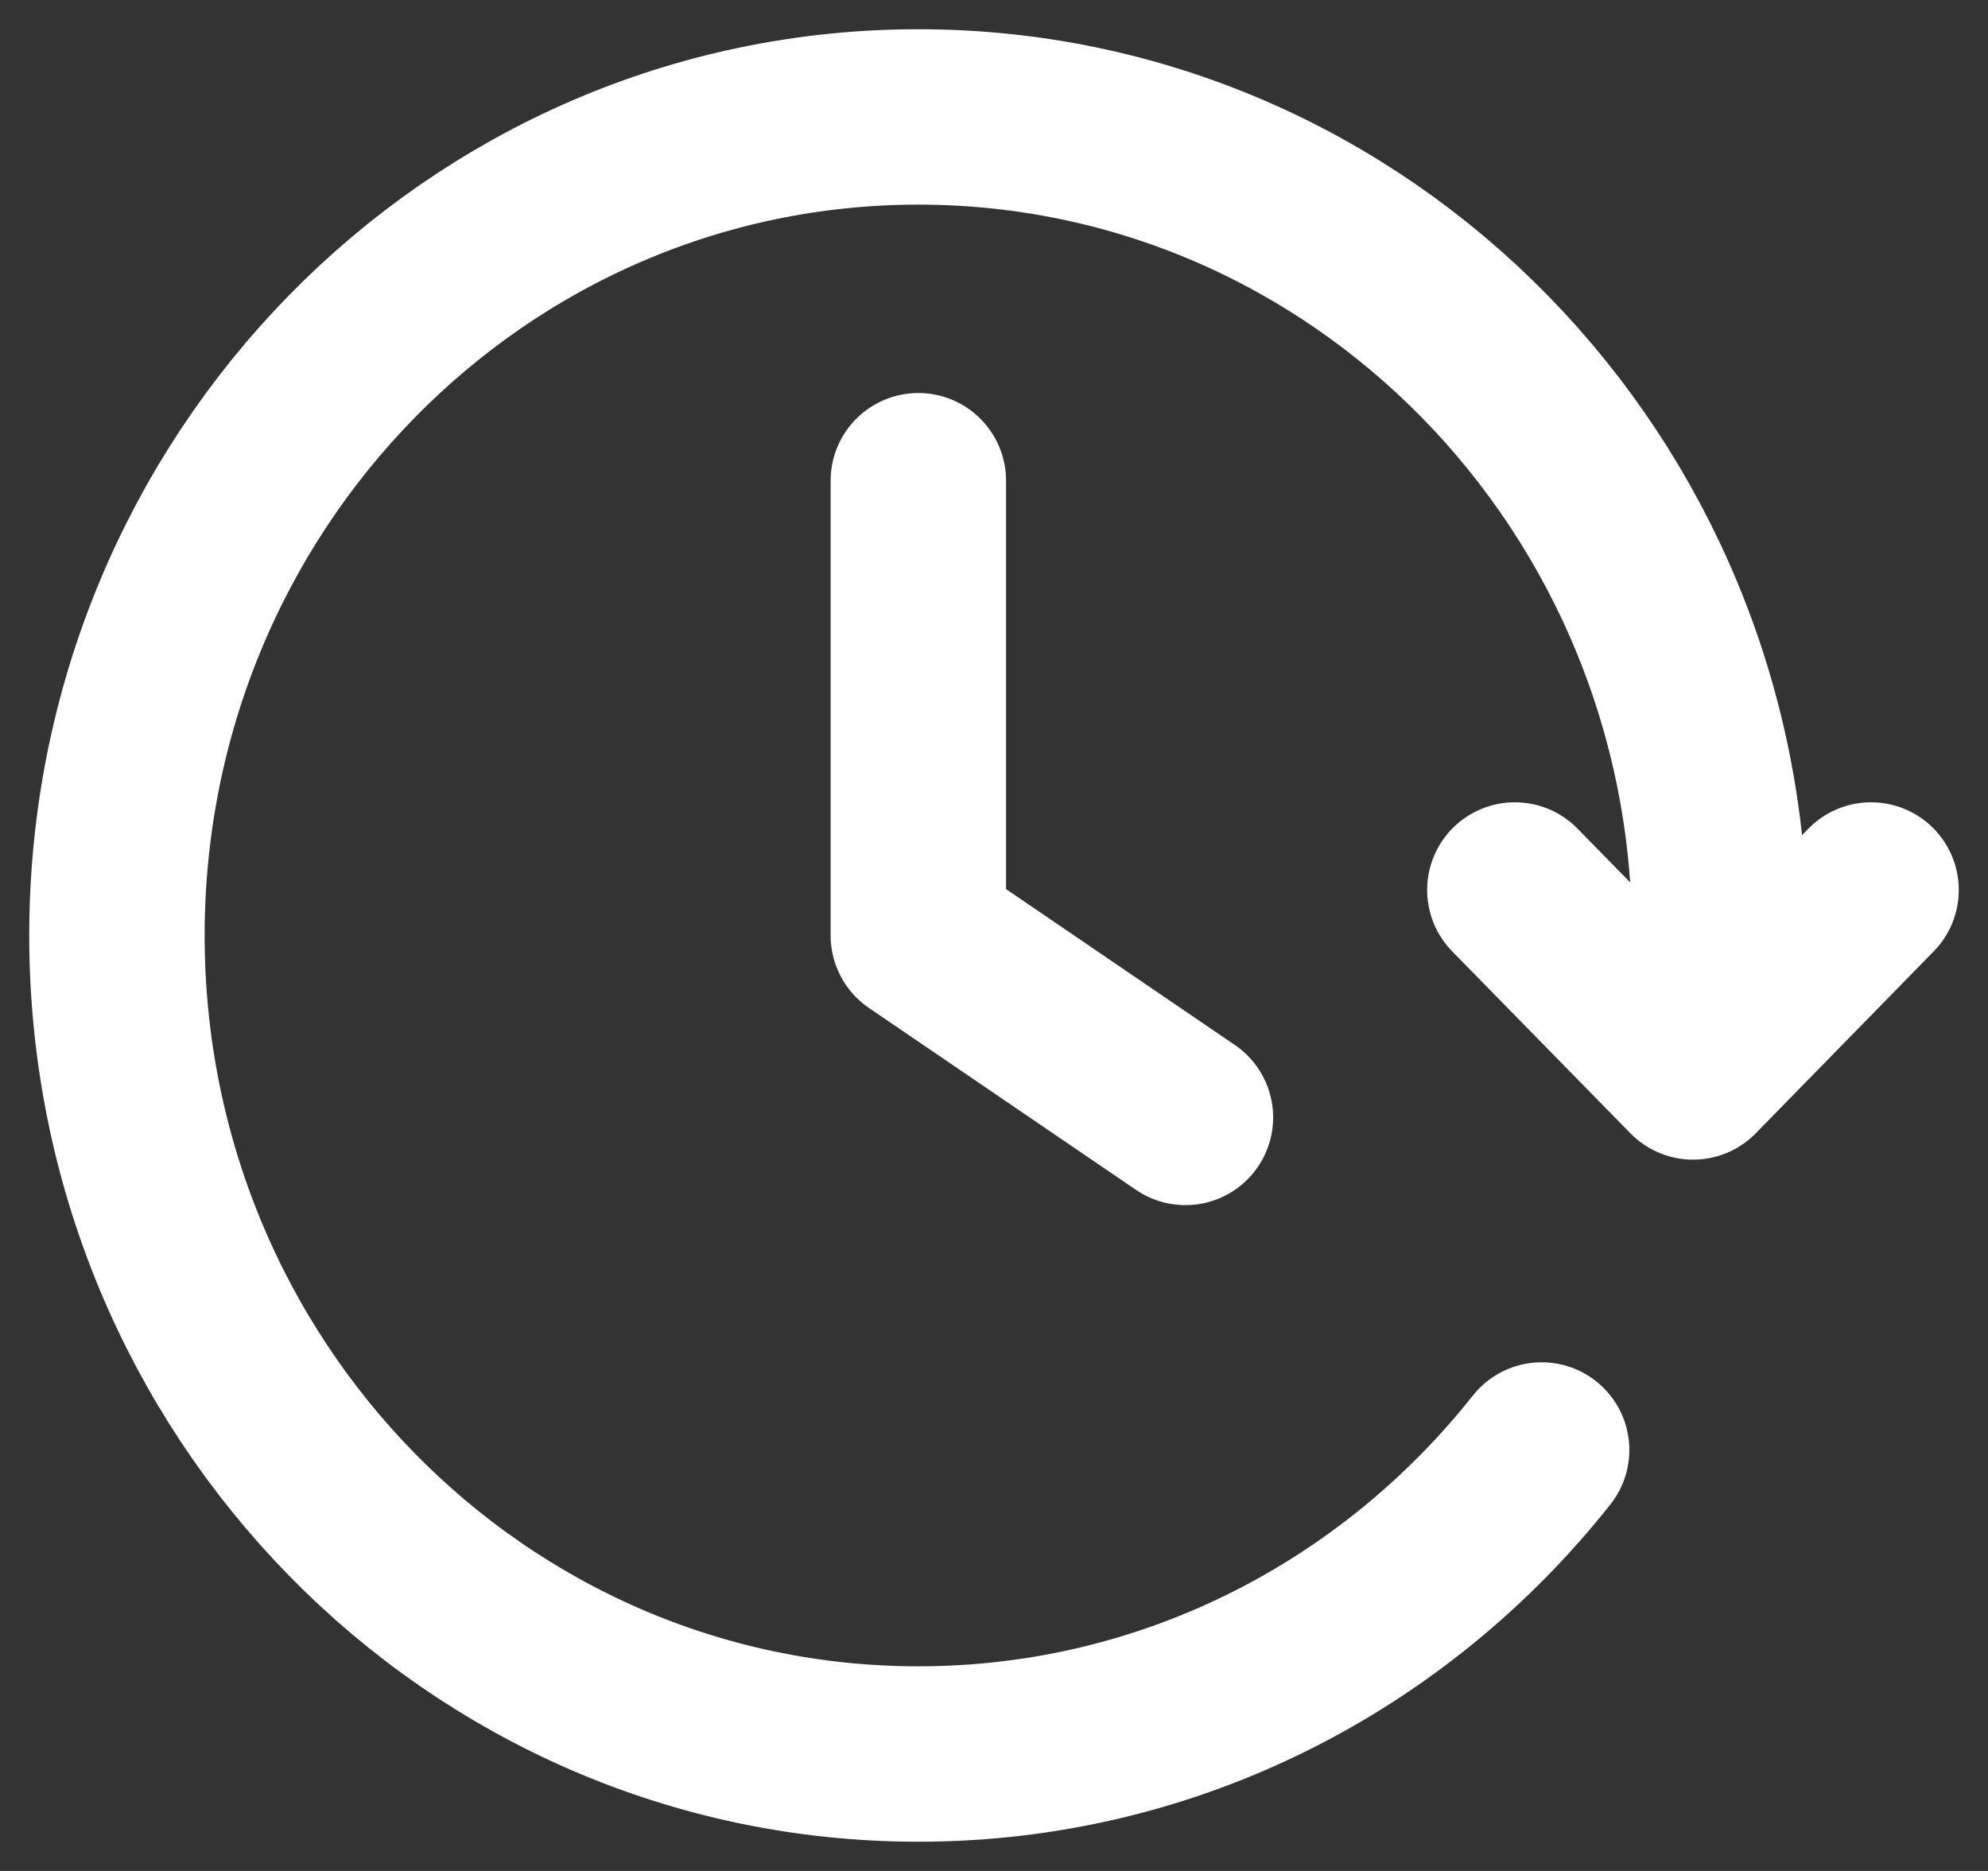 <svg xmlns="http://www.w3.org/2000/svg" width="17" height="16" viewBox="0 0 17 16" fill="none"><rect x="0" y="0" width="17" height="16" fill="#333333" stroke="none"/><path d="M16 7.611L14.478 9.167L12.954 7.611M14.664 8.778C14.691 8.522 14.706 8.263 14.706 8C14.706 4.134 11.637 1 7.853 1C4.068 1 1 4.134 1 8C1 11.866 4.068 15 7.853 15C10.006 15 11.927 13.986 13.183 12.4M7.853 4.111V8L10.137 9.556" stroke="white" stroke-width="1.5" stroke-linecap="round" stroke-linejoin="round"></path></svg>